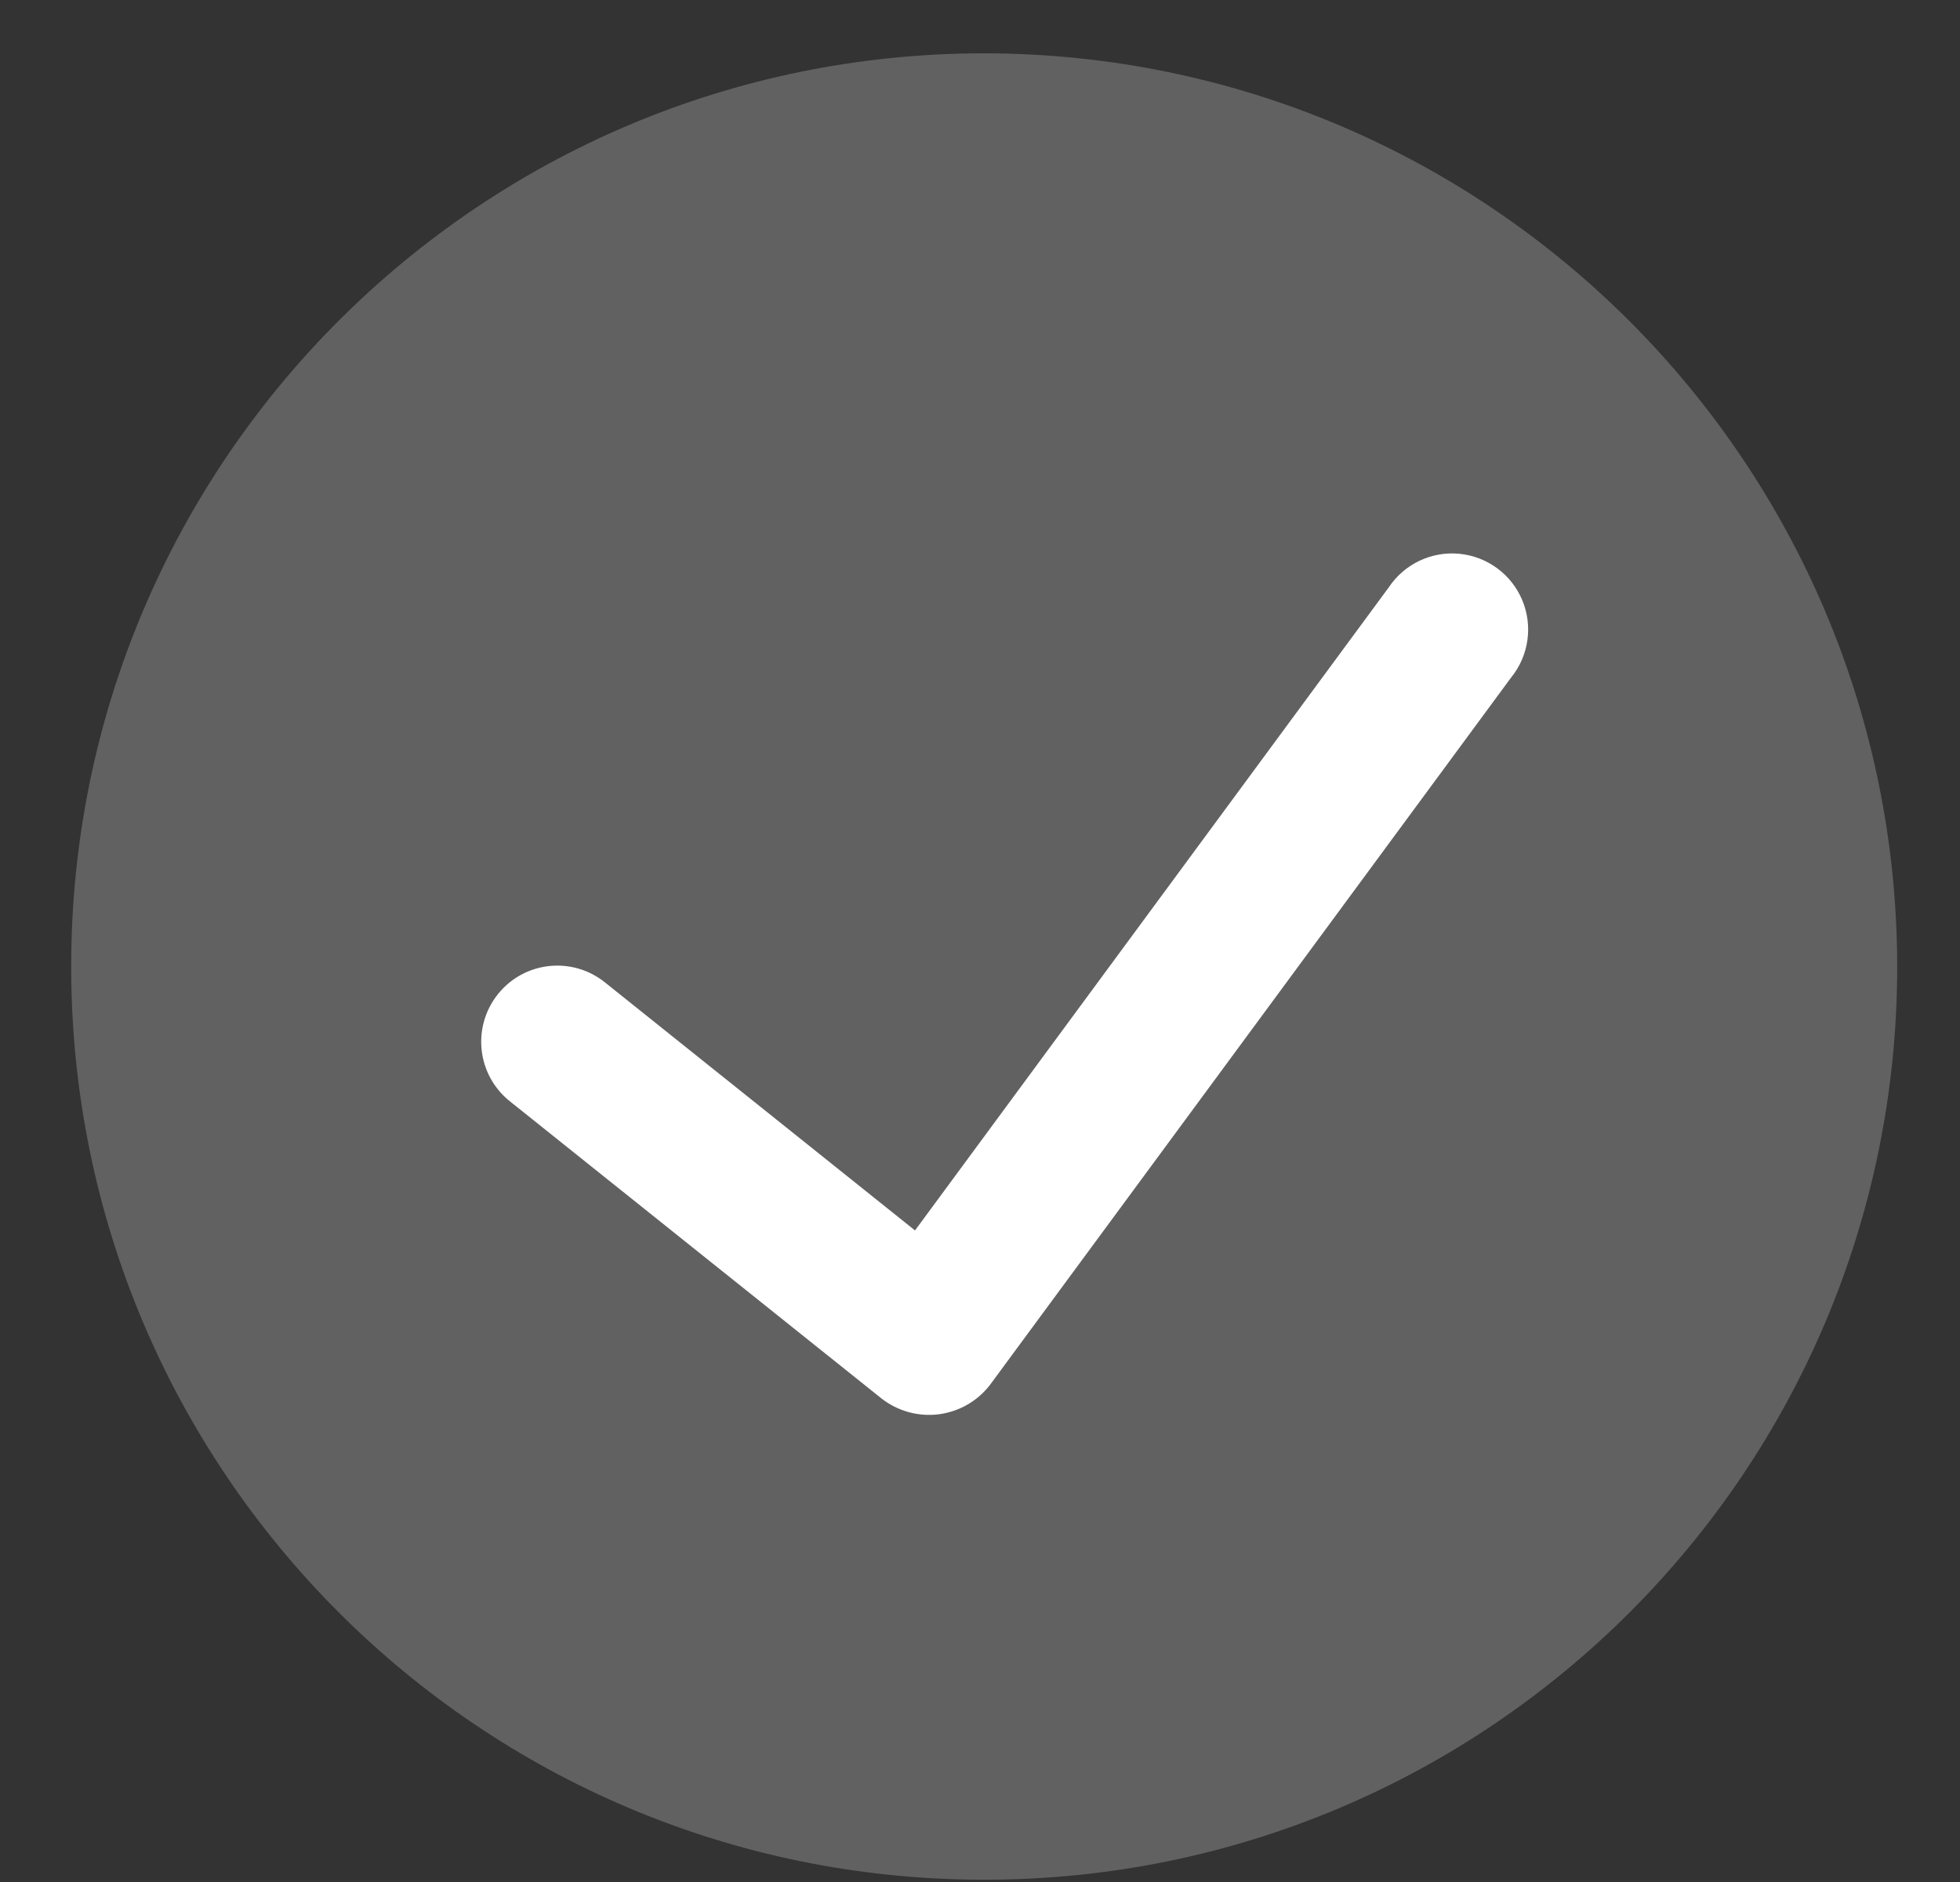 <svg width="25" height="24" viewBox="0 0 25 24" fill="none" xmlns="http://www.w3.org/2000/svg">
<rect x="0" y="0" width="25" height="24" fill="#333333" stroke="none"/>
<path opacity="0.23" d="M12.554 0.68C6.122 0.68 0.908 5.894 0.908 12.326C0.908 18.757 6.122 23.971 12.554 23.971C18.985 23.971 24.199 18.757 24.199 12.326C24.192 5.897 18.982 0.688 12.554 0.68Z" fill="white"/>
<path d="M19.276 8.638L12.633 17.653C12.475 17.863 12.239 18 11.978 18.035C11.717 18.069 11.453 17.997 11.245 17.835L6.502 14.043C6.083 13.707 6.016 13.097 6.351 12.678C6.686 12.259 7.296 12.192 7.715 12.527L11.671 15.691L17.714 7.49C17.912 7.193 18.257 7.028 18.613 7.062C18.969 7.096 19.277 7.322 19.416 7.652C19.554 7.981 19.501 8.36 19.276 8.638Z" fill="white"/>
</svg>
